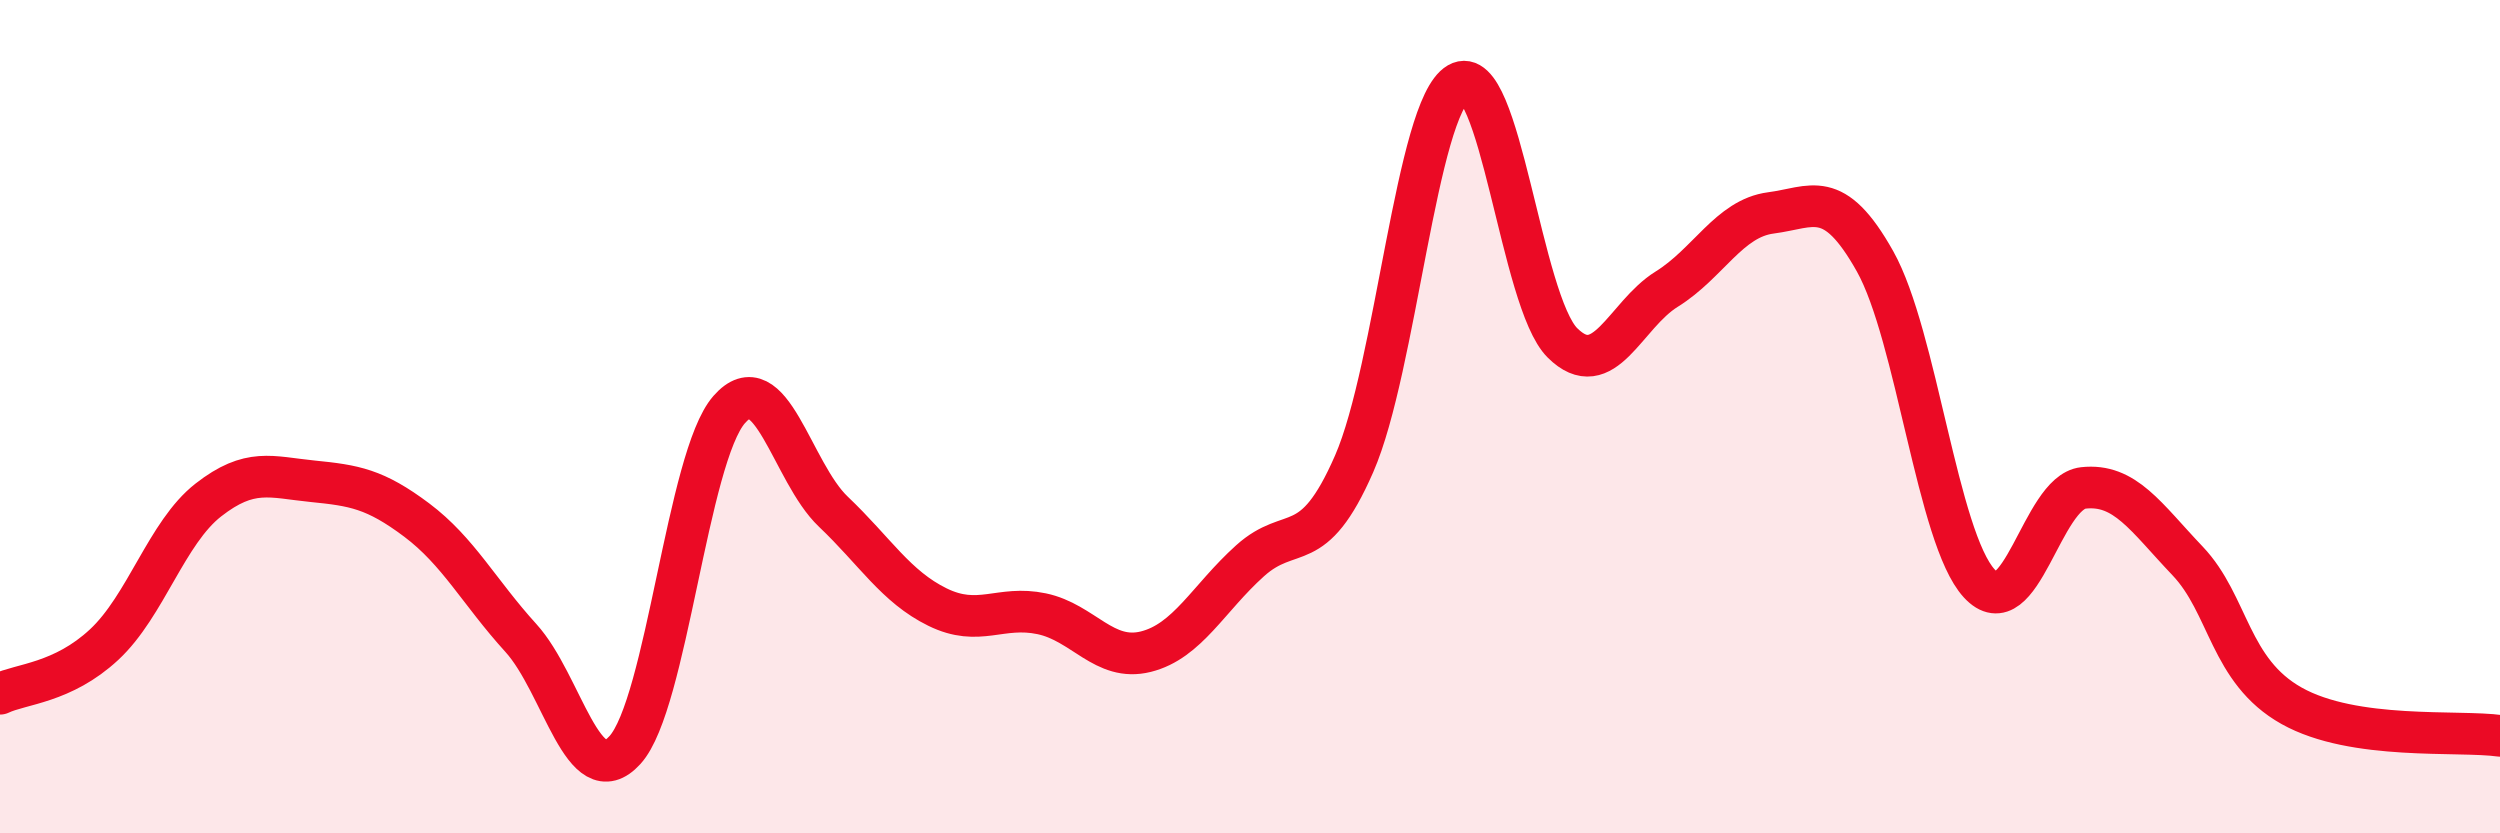 
    <svg width="60" height="20" viewBox="0 0 60 20" xmlns="http://www.w3.org/2000/svg">
      <path
        d="M 0,16.65 C 0.5,16.41 1.5,16.4 2.5,15.47 C 3.5,14.54 4,12.78 5,12 C 6,11.22 6.5,11.45 7.5,11.55 C 8.5,11.65 9,11.73 10,12.48 C 11,13.23 11.5,14.21 12.5,15.31 C 13.5,16.41 14,19.1 15,18 C 16,16.9 16.5,10.97 17.5,9.83 C 18.5,8.69 19,11.33 20,12.28 C 21,13.23 21.5,14.08 22.5,14.57 C 23.5,15.06 24,14.52 25,14.73 C 26,14.94 26.5,15.89 27.5,15.64 C 28.5,15.39 29,14.36 30,13.46 C 31,12.56 31.5,13.42 32.5,11.13 C 33.5,8.84 34,2.58 35,2 C 36,1.42 36.5,7.24 37.5,8.23 C 38.5,9.22 39,7.56 40,6.94 C 41,6.32 41.5,5.24 42.5,5.11 C 43.5,4.98 44,4.49 45,6.27 C 46,8.05 46.5,12.91 47.5,14 C 48.5,15.09 49,11.82 50,11.71 C 51,11.6 51.5,12.41 52.5,13.46 C 53.5,14.51 53.5,16.1 55,16.94 C 56.5,17.78 59,17.52 60,17.66L60 20L0 20Z"
        fill="#EB0A25"
        opacity="0.1"
        stroke-linecap="round"
        stroke-linejoin="round"
      />
      <path
        d="M 0,16.65 C 0.5,16.41 1.5,16.4 2.5,15.47 C 3.5,14.54 4,12.78 5,12 C 6,11.22 6.5,11.45 7.5,11.55 C 8.5,11.65 9,11.73 10,12.48 C 11,13.23 11.5,14.21 12.5,15.31 C 13.5,16.41 14,19.1 15,18 C 16,16.9 16.5,10.97 17.5,9.83 C 18.5,8.69 19,11.33 20,12.28 C 21,13.23 21.5,14.08 22.5,14.57 C 23.5,15.06 24,14.52 25,14.73 C 26,14.94 26.5,15.89 27.5,15.64 C 28.5,15.39 29,14.36 30,13.46 C 31,12.56 31.5,13.42 32.5,11.13 C 33.5,8.84 34,2.58 35,2 C 36,1.42 36.5,7.24 37.5,8.23 C 38.5,9.22 39,7.56 40,6.94 C 41,6.32 41.5,5.24 42.5,5.11 C 43.5,4.98 44,4.49 45,6.27 C 46,8.05 46.5,12.91 47.5,14 C 48.5,15.09 49,11.82 50,11.71 C 51,11.6 51.5,12.41 52.5,13.46 C 53.5,14.51 53.5,16.1 55,16.94 C 56.5,17.78 59,17.52 60,17.66"
        stroke="#EB0A25"
        stroke-width="1"
        fill="none"
        stroke-linecap="round"
        stroke-linejoin="round"
      />
    </svg>
  